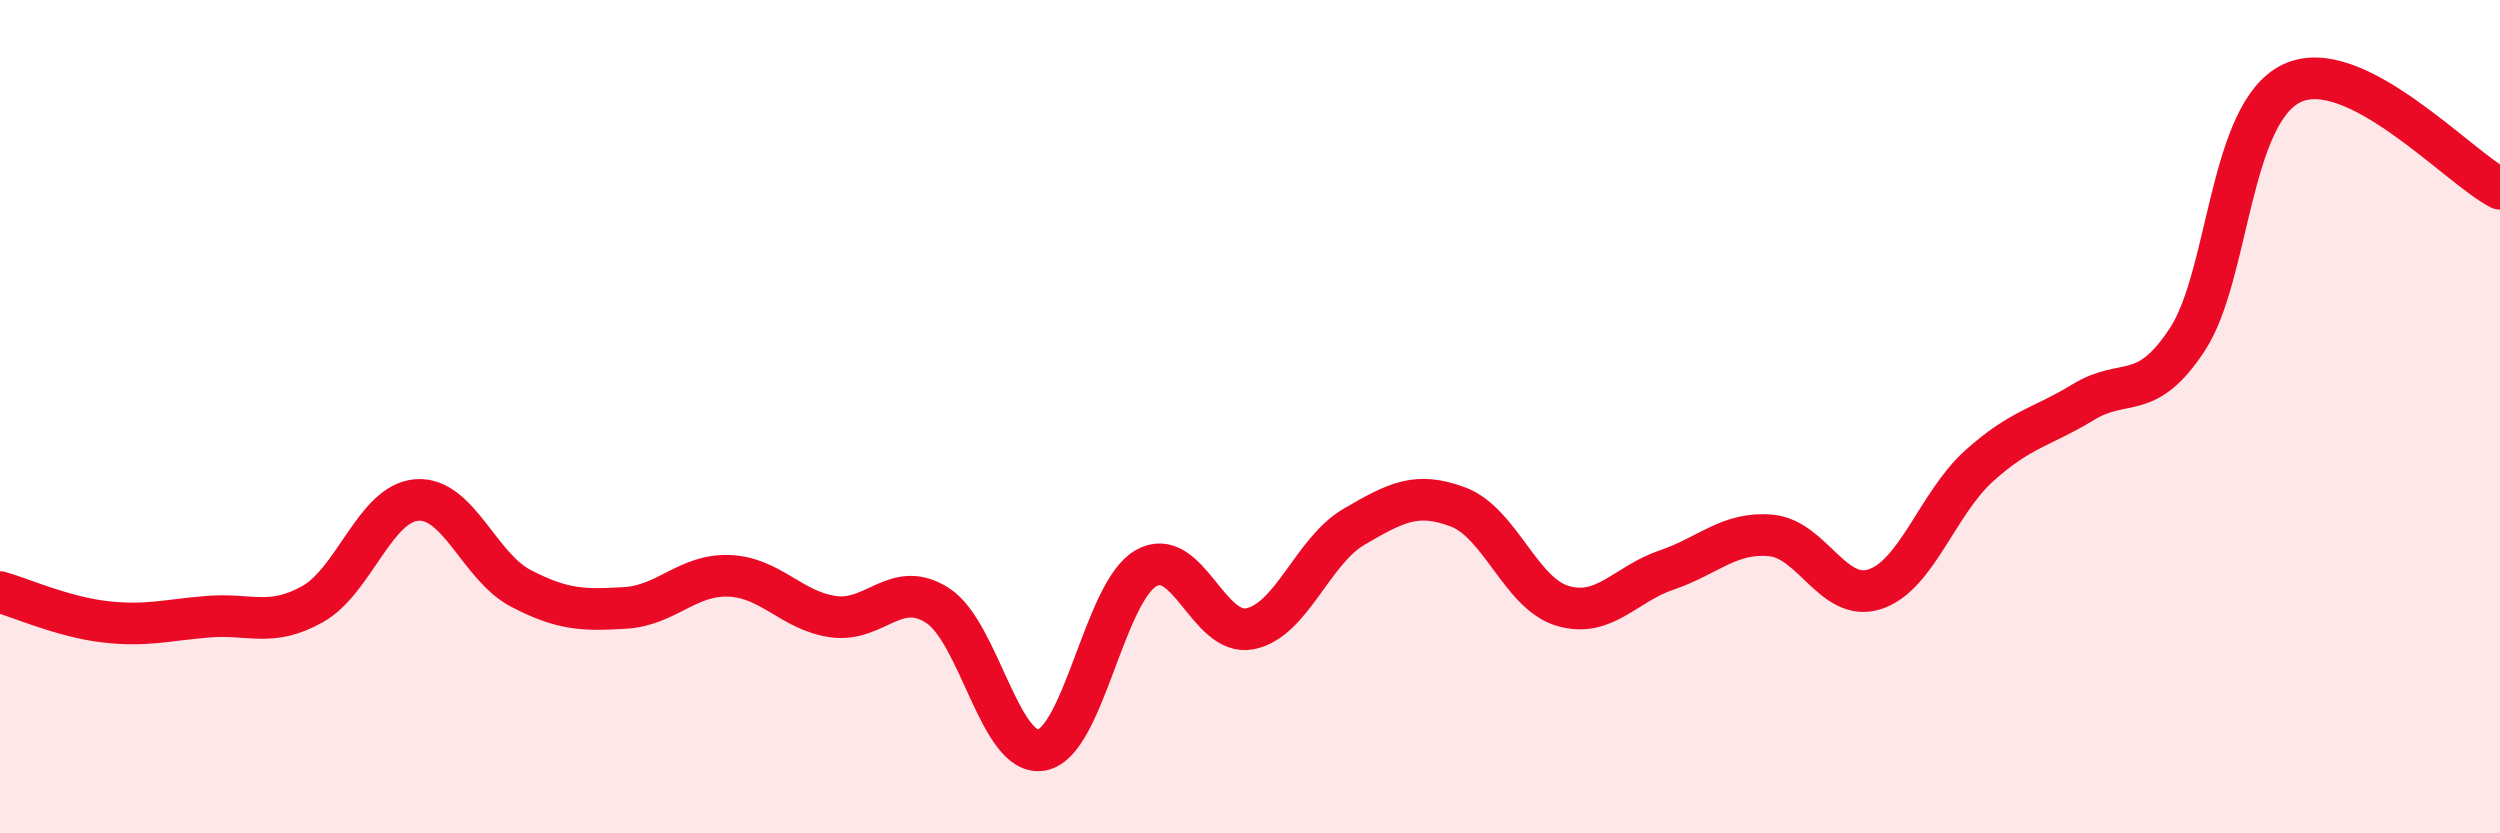 
    <svg width="60" height="20" viewBox="0 0 60 20" xmlns="http://www.w3.org/2000/svg">
      <path
        d="M 0,14.21 C 0.5,14.35 1.5,14.8 2.5,14.92 C 3.5,15.04 4,14.88 5,14.8 C 6,14.72 6.5,15.06 7.5,14.5 C 8.5,13.94 9,12.08 10,12 C 11,11.92 11.5,13.6 12.5,14.12 C 13.5,14.64 14,14.65 15,14.59 C 16,14.53 16.5,13.78 17.5,13.82 C 18.5,13.86 19,14.66 20,14.8 C 21,14.94 21.5,13.89 22.5,14.53 C 23.5,15.17 24,18.18 25,18 C 26,17.82 26.5,14.22 27.5,13.64 C 28.5,13.06 29,15.29 30,15.09 C 31,14.89 31.5,13.22 32.5,12.64 C 33.5,12.06 34,11.79 35,12.17 C 36,12.55 36.5,14.24 37.5,14.54 C 38.5,14.84 39,14.02 40,13.68 C 41,13.34 41.5,12.76 42.5,12.85 C 43.5,12.94 44,14.47 45,14.14 C 46,13.81 46.5,12.08 47.5,11.18 C 48.5,10.28 49,10.26 50,9.65 C 51,9.04 51.5,9.67 52.5,8.14 C 53.5,6.61 53.5,2.72 55,2 C 56.5,1.28 59,4.02 60,4.53L60 20L0 20Z"
        fill="#EB0A25"
        opacity="0.1"
        stroke-linecap="round"
        stroke-linejoin="round"
      />
      <path
        d="M 0,14.21 C 0.5,14.35 1.5,14.8 2.5,14.92 C 3.5,15.04 4,14.88 5,14.8 C 6,14.72 6.5,15.06 7.5,14.5 C 8.5,13.94 9,12.08 10,12 C 11,11.92 11.5,13.6 12.5,14.12 C 13.5,14.64 14,14.65 15,14.59 C 16,14.53 16.5,13.78 17.5,13.82 C 18.5,13.86 19,14.66 20,14.8 C 21,14.94 21.5,13.89 22.5,14.53 C 23.5,15.17 24,18.18 25,18 C 26,17.82 26.5,14.22 27.5,13.64 C 28.5,13.06 29,15.29 30,15.09 C 31,14.89 31.5,13.22 32.5,12.64 C 33.5,12.06 34,11.79 35,12.17 C 36,12.55 36.5,14.24 37.5,14.54 C 38.5,14.84 39,14.02 40,13.68 C 41,13.34 41.5,12.76 42.5,12.85 C 43.5,12.94 44,14.47 45,14.14 C 46,13.81 46.5,12.08 47.5,11.18 C 48.5,10.28 49,10.26 50,9.65 C 51,9.04 51.5,9.67 52.5,8.14 C 53.5,6.61 53.5,2.72 55,2 C 56.5,1.28 59,4.02 60,4.53"
        stroke="#EB0A25"
        stroke-width="1"
        fill="none"
        stroke-linecap="round"
        stroke-linejoin="round"
      />
    </svg>
  